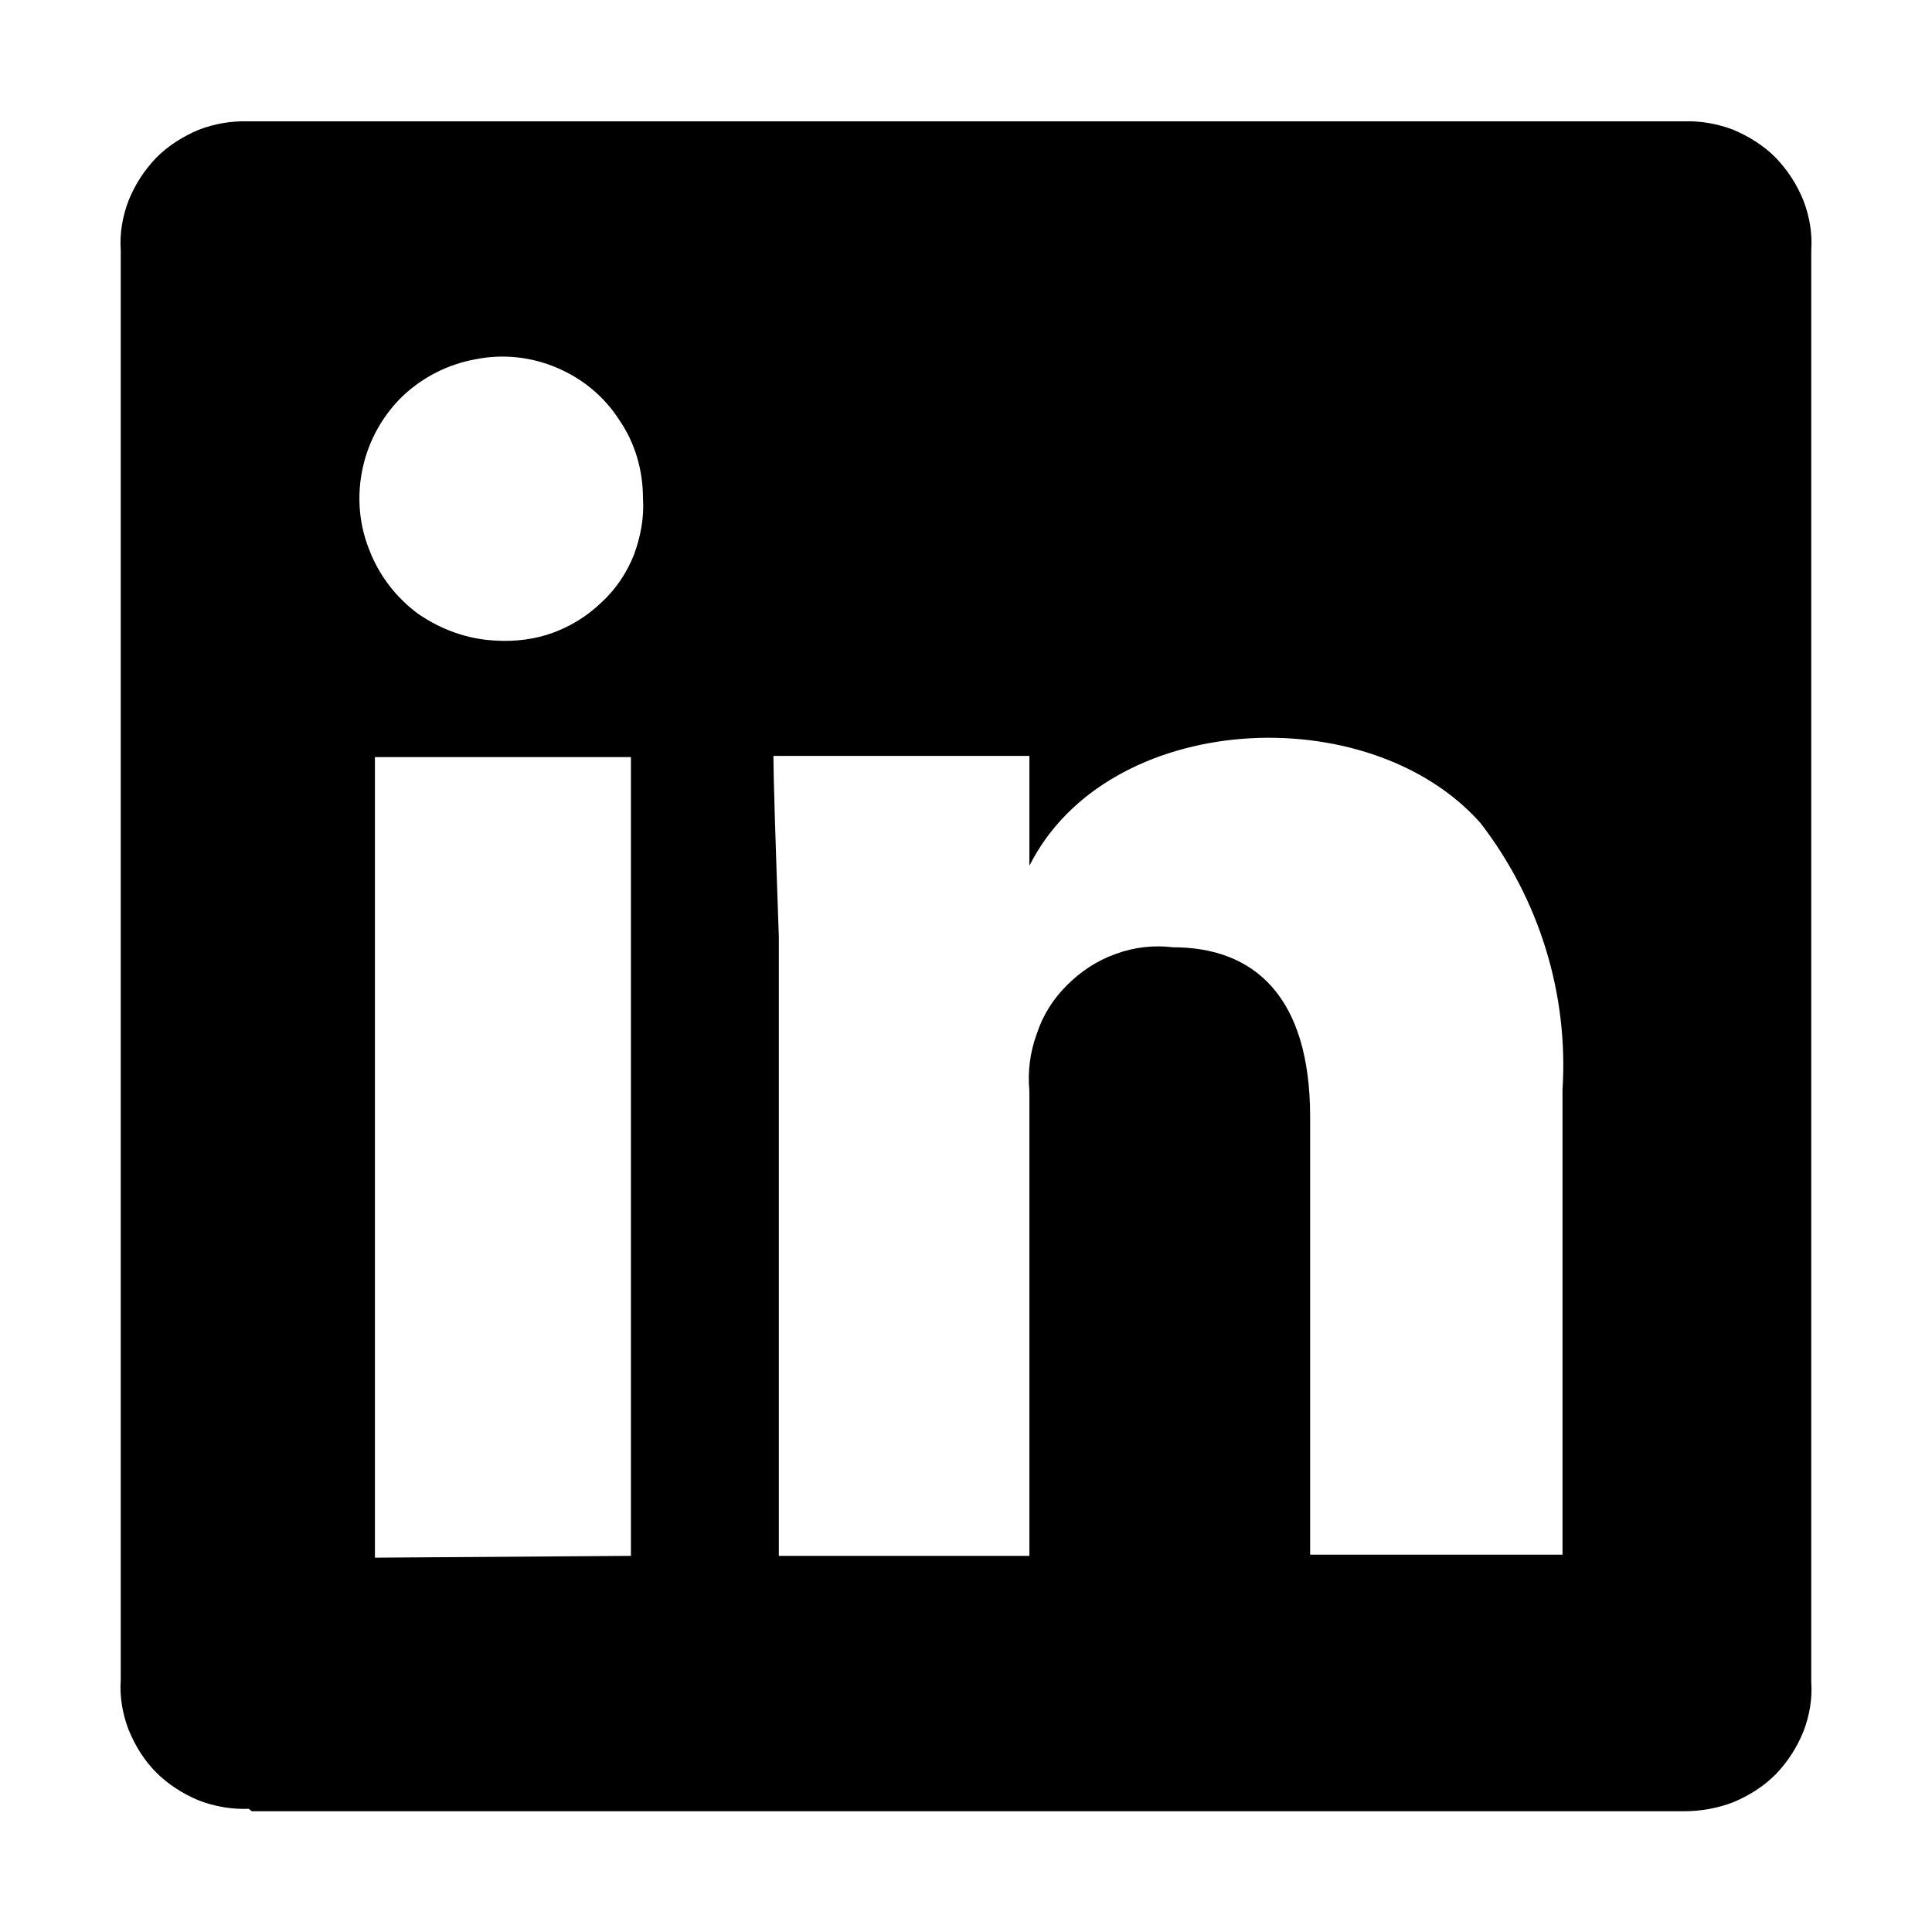 <svg width="32" height="32" viewBox="0 0 32 32" fill="none" xmlns="http://www.w3.org/2000/svg">

<path d="M 12.90 25.77 V 15.52 C 12.84 13.81 12.81 12.82 12.81 12.52 H 17.05 V 14.34 C 18.34 11.77 22.66 11.54 24.52 13.63 C 25.50 14.90 25.98 16.47 25.88 18.05 V 25.75 H 21.70 V 18.50 C 21.70 16.50 20.77 15.69 19.43 15.69 C 19.10 15.65 18.78 15.69 18.48 15.80 C 18.17 15.91 17.90 16.09 17.67 16.32 C 17.44 16.55 17.27 16.82 17.17 17.13 C 17.06 17.43 17.02 17.75 17.05 18.07 V 25.77 H 12.90 ZM 8.21 10.61 C 7.75 10.59 7.31 10.43 6.93 10.17 C 6.56 9.90 6.27 9.52 6.11 9.09 C 5.94 8.66 5.91 8.19 6.01 7.74 C 6.11 7.29 6.34 6.88 6.67 6.56 C 7.01 6.24 7.43 6.03 7.88 5.95 C 8.33 5.86 8.80 5.91 9.22 6.09 C 9.65 6.27 10.01 6.57 10.26 6.96 C 10.52 7.34 10.65 7.79 10.65 8.26 C 10.67 8.58 10.61 8.89 10.50 9.19 C 10.38 9.49 10.20 9.76 9.96 9.98 C 9.73 10.20 9.46 10.37 9.16 10.48 C 8.86 10.59 8.53 10.63 8.21 10.61 ZM 6.21 25.80 V 12.54 H 10.45 V 25.77 L 6.21 25.80 ZM 4.17 30.00 H 27.89 C 28.17 30.00 28.45 29.95 28.71 29.85 C 28.97 29.74 29.21 29.59 29.41 29.39 C 29.61 29.18 29.76 28.95 29.87 28.68 C 29.97 28.42 30.02 28.14 30.00 27.86 V 4.15 C 30.02 3.86 29.97 3.58 29.87 3.32 C 29.76 3.05 29.61 2.82 29.41 2.61 C 29.21 2.41 28.97 2.26 28.71 2.15 C 28.45 2.05 28.17 2.00 27.89 2.01 H 4.12 C 3.83 2.00 3.55 2.05 3.29 2.15 C 3.03 2.26 2.79 2.41 2.59 2.61 C 2.39 2.82 2.24 3.05 2.13 3.32 C 2.03 3.58 1.98 3.86 2.00 4.15 V 27.82 C 1.98 28.11 2.03 28.39 2.13 28.65 C 2.24 28.92 2.39 29.16 2.59 29.36 C 2.79 29.56 3.03 29.71 3.29 29.82 C 3.55 29.92 3.83 29.97 4.12 29.96 L 4.17 30.00 Z" fill="currentColor" part="base-color"></path>
</svg>